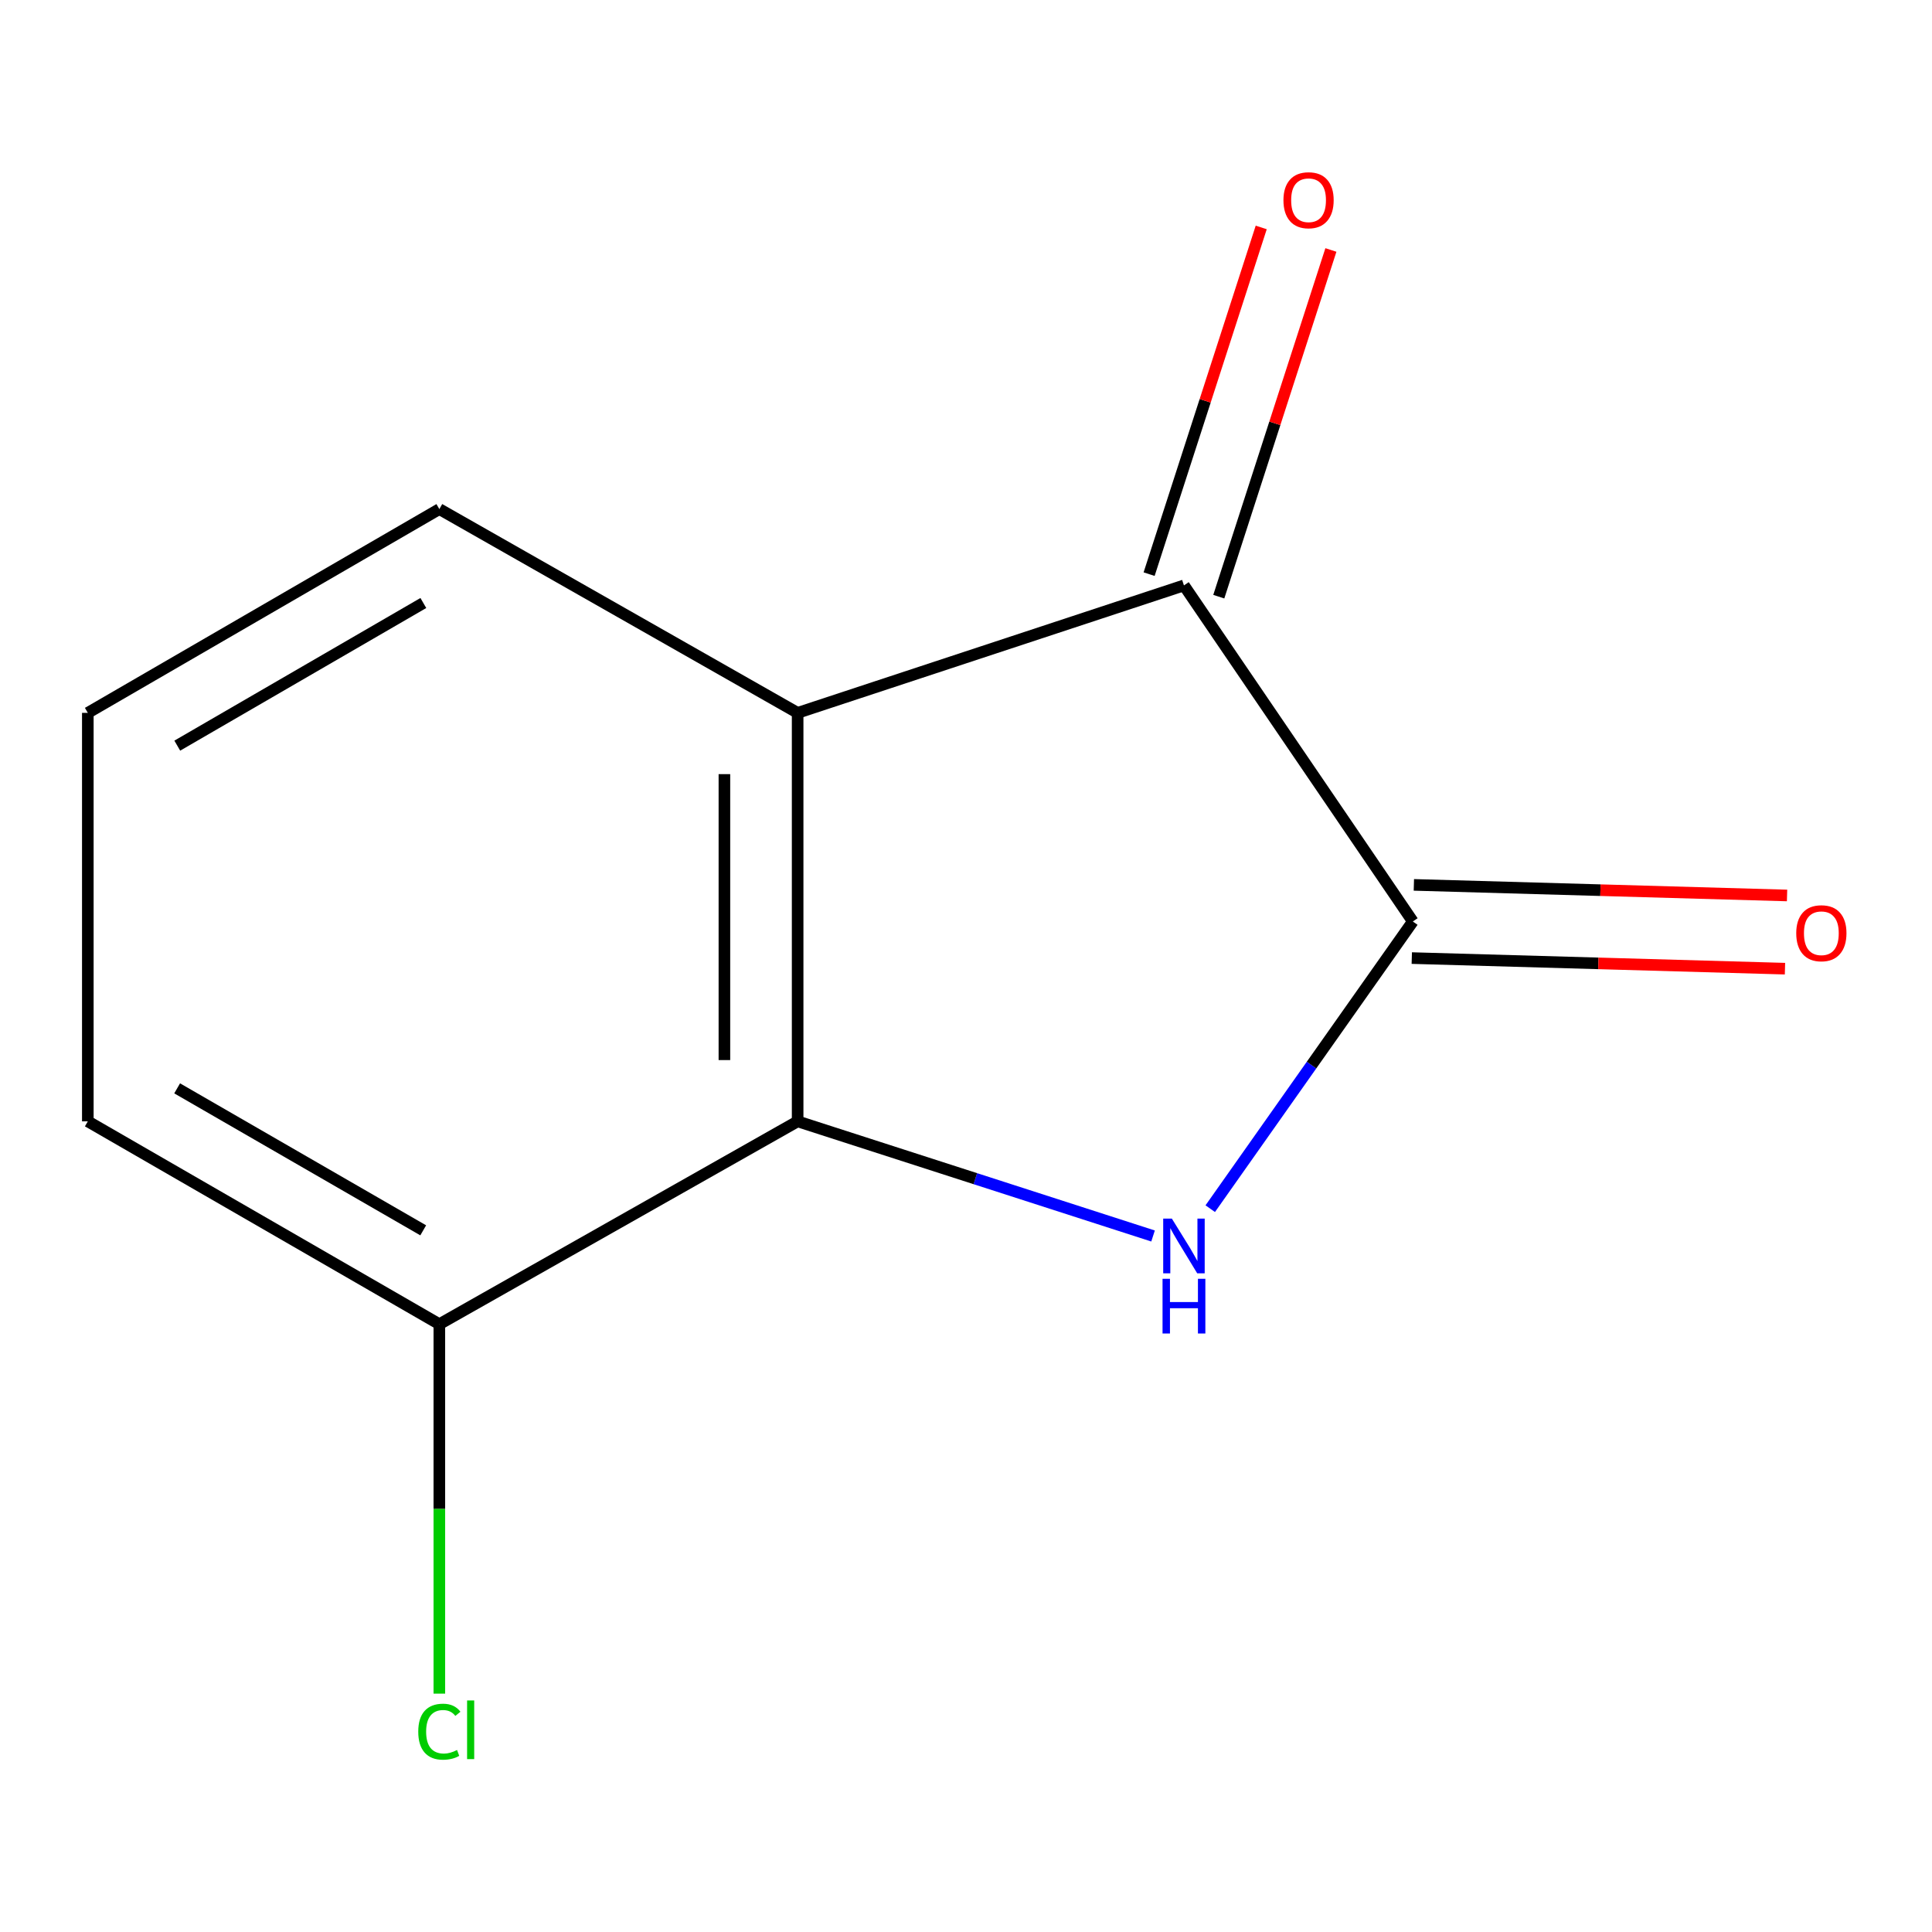 <?xml version='1.0' encoding='iso-8859-1'?>
<svg version='1.1' baseProfile='full'
              xmlns='http://www.w3.org/2000/svg'
                      xmlns:rdkit='http://www.rdkit.org/xml'
                      xmlns:xlink='http://www.w3.org/1999/xlink'
                  xml:space='preserve'
width='1000px' height='1000px' viewBox='0 0 1000 1000'>
<!-- END OF HEADER -->
<rect style='opacity:1.0;fill:#FFFFFF;stroke:none' width='1000' height='1000' x='0' y='0'> </rect>
<path class='bond-0' d='M 626.423,625.608 L 678.85,551.282' style='fill:none;fill-rule:evenodd;stroke:#0000FF;stroke-width:6px;stroke-linecap:butt;stroke-linejoin:miter;stroke-opacity:1' />
<path class='bond-0' d='M 678.85,551.282 L 731.276,476.957' style='fill:none;fill-rule:evenodd;stroke:#000000;stroke-width:6px;stroke-linecap:butt;stroke-linejoin:miter;stroke-opacity:1' />
<path class='bond-1' d='M 596.818,639.748 L 504.836,610.078' style='fill:none;fill-rule:evenodd;stroke:#0000FF;stroke-width:6px;stroke-linecap:butt;stroke-linejoin:miter;stroke-opacity:1' />
<path class='bond-1' d='M 504.836,610.078 L 412.855,580.409' style='fill:none;fill-rule:evenodd;stroke:#000000;stroke-width:6px;stroke-linecap:butt;stroke-linejoin:miter;stroke-opacity:1' />
<path class='bond-3' d='M 731.276,476.957 L 612.81,303.006' style='fill:none;fill-rule:evenodd;stroke:#000000;stroke-width:6px;stroke-linecap:butt;stroke-linejoin:miter;stroke-opacity:1' />
<path class='bond-4' d='M 730.739,495.9 L 827.321,498.641' style='fill:none;fill-rule:evenodd;stroke:#000000;stroke-width:6px;stroke-linecap:butt;stroke-linejoin:miter;stroke-opacity:1' />
<path class='bond-4' d='M 827.321,498.641 L 923.903,501.383' style='fill:none;fill-rule:evenodd;stroke:#FF0000;stroke-width:6px;stroke-linecap:butt;stroke-linejoin:miter;stroke-opacity:1' />
<path class='bond-4' d='M 731.814,458.013 L 828.396,460.754' style='fill:none;fill-rule:evenodd;stroke:#000000;stroke-width:6px;stroke-linecap:butt;stroke-linejoin:miter;stroke-opacity:1' />
<path class='bond-4' d='M 828.396,460.754 L 924.978,463.495' style='fill:none;fill-rule:evenodd;stroke:#FF0000;stroke-width:6px;stroke-linecap:butt;stroke-linejoin:miter;stroke-opacity:1' />
<path class='bond-2' d='M 412.855,580.409 L 412.855,368.977' style='fill:none;fill-rule:evenodd;stroke:#000000;stroke-width:6px;stroke-linecap:butt;stroke-linejoin:miter;stroke-opacity:1' />
<path class='bond-2' d='M 374.952,548.694 L 374.952,400.692' style='fill:none;fill-rule:evenodd;stroke:#000000;stroke-width:6px;stroke-linecap:butt;stroke-linejoin:miter;stroke-opacity:1' />
<path class='bond-5' d='M 412.855,580.409 L 227.407,685.399' style='fill:none;fill-rule:evenodd;stroke:#000000;stroke-width:6px;stroke-linecap:butt;stroke-linejoin:miter;stroke-opacity:1' />
<path class='bond-7' d='M 412.855,368.977 L 227.407,263.503' style='fill:none;fill-rule:evenodd;stroke:#000000;stroke-width:6px;stroke-linecap:butt;stroke-linejoin:miter;stroke-opacity:1' />
<path class='bond-11' d='M 412.855,368.977 L 612.81,303.006' style='fill:none;fill-rule:evenodd;stroke:#000000;stroke-width:6px;stroke-linecap:butt;stroke-linejoin:miter;stroke-opacity:1' />
<path class='bond-6' d='M 630.842,308.837 L 659.857,219.112' style='fill:none;fill-rule:evenodd;stroke:#000000;stroke-width:6px;stroke-linecap:butt;stroke-linejoin:miter;stroke-opacity:1' />
<path class='bond-6' d='M 659.857,219.112 L 688.872,129.387' style='fill:none;fill-rule:evenodd;stroke:#FF0000;stroke-width:6px;stroke-linecap:butt;stroke-linejoin:miter;stroke-opacity:1' />
<path class='bond-6' d='M 594.779,297.175 L 623.793,207.45' style='fill:none;fill-rule:evenodd;stroke:#000000;stroke-width:6px;stroke-linecap:butt;stroke-linejoin:miter;stroke-opacity:1' />
<path class='bond-6' d='M 623.793,207.45 L 652.808,117.725' style='fill:none;fill-rule:evenodd;stroke:#FF0000;stroke-width:6px;stroke-linecap:butt;stroke-linejoin:miter;stroke-opacity:1' />
<path class='bond-8' d='M 227.407,685.399 L 227.407,781.013' style='fill:none;fill-rule:evenodd;stroke:#000000;stroke-width:6px;stroke-linecap:butt;stroke-linejoin:miter;stroke-opacity:1' />
<path class='bond-8' d='M 227.407,781.013 L 227.407,876.627' style='fill:none;fill-rule:evenodd;stroke:#00CC00;stroke-width:6px;stroke-linecap:butt;stroke-linejoin:miter;stroke-opacity:1' />
<path class='bond-10' d='M 227.407,685.399 L 45.455,580.409' style='fill:none;fill-rule:evenodd;stroke:#000000;stroke-width:6px;stroke-linecap:butt;stroke-linejoin:miter;stroke-opacity:1' />
<path class='bond-10' d='M 219.057,636.821 L 91.69,563.328' style='fill:none;fill-rule:evenodd;stroke:#000000;stroke-width:6px;stroke-linecap:butt;stroke-linejoin:miter;stroke-opacity:1' />
<path class='bond-12' d='M 227.407,263.503 L 45.455,368.977' style='fill:none;fill-rule:evenodd;stroke:#000000;stroke-width:6px;stroke-linecap:butt;stroke-linejoin:miter;stroke-opacity:1' />
<path class='bond-12' d='M 219.122,312.116 L 91.756,385.947' style='fill:none;fill-rule:evenodd;stroke:#000000;stroke-width:6px;stroke-linecap:butt;stroke-linejoin:miter;stroke-opacity:1' />
<path class='bond-9' d='M 45.455,368.977 L 45.455,580.409' style='fill:none;fill-rule:evenodd;stroke:#000000;stroke-width:6px;stroke-linecap:butt;stroke-linejoin:miter;stroke-opacity:1' />
<path  class='atom-0' d='M 606.55 630.746
L 615.83 645.746
Q 616.75 647.226, 618.23 649.906
Q 619.71 652.586, 619.79 652.746
L 619.79 630.746
L 623.55 630.746
L 623.55 659.066
L 619.67 659.066
L 609.71 642.666
Q 608.55 640.746, 607.31 638.546
Q 606.11 636.346, 605.75 635.666
L 605.75 659.066
L 602.07 659.066
L 602.07 630.746
L 606.55 630.746
' fill='#0000FF'/>
<path  class='atom-0' d='M 601.73 661.898
L 605.57 661.898
L 605.57 673.938
L 620.05 673.938
L 620.05 661.898
L 623.89 661.898
L 623.89 690.218
L 620.05 690.218
L 620.05 677.138
L 605.57 677.138
L 605.57 690.218
L 601.73 690.218
L 601.73 661.898
' fill='#0000FF'/>
<path  class='atom-5' d='M 929.729 483.038
Q 929.729 476.238, 933.089 472.438
Q 936.449 468.638, 942.729 468.638
Q 949.009 468.638, 952.369 472.438
Q 955.729 476.238, 955.729 483.038
Q 955.729 489.918, 952.329 493.838
Q 948.929 497.718, 942.729 497.718
Q 936.489 497.718, 933.089 493.838
Q 929.729 489.958, 929.729 483.038
M 942.729 494.518
Q 947.049 494.518, 949.369 491.638
Q 951.729 488.718, 951.729 483.038
Q 951.729 477.478, 949.369 474.678
Q 947.049 471.838, 942.729 471.838
Q 938.409 471.838, 936.049 474.638
Q 933.729 477.438, 933.729 483.038
Q 933.729 488.758, 936.049 491.638
Q 938.409 494.518, 942.729 494.518
' fill='#FF0000'/>
<path  class='atom-7' d='M 664.308 103.636
Q 664.308 96.836, 667.668 93.036
Q 671.028 89.236, 677.308 89.236
Q 683.588 89.236, 686.948 93.036
Q 690.308 96.836, 690.308 103.636
Q 690.308 110.516, 686.908 114.436
Q 683.508 118.316, 677.308 118.316
Q 671.068 118.316, 667.668 114.436
Q 664.308 110.556, 664.308 103.636
M 677.308 115.116
Q 681.628 115.116, 683.948 112.236
Q 686.308 109.316, 686.308 103.636
Q 686.308 98.076, 683.948 95.276
Q 681.628 92.436, 677.308 92.436
Q 672.988 92.436, 670.628 95.236
Q 668.308 98.036, 668.308 103.636
Q 668.308 109.356, 670.628 112.236
Q 672.988 115.116, 677.308 115.116
' fill='#FF0000'/>
<path  class='atom-9' d='M 216.487 896.315
Q 216.487 889.275, 219.767 885.595
Q 223.087 881.875, 229.367 881.875
Q 235.207 881.875, 238.327 885.995
L 235.687 888.155
Q 233.407 885.155, 229.367 885.155
Q 225.087 885.155, 222.807 888.035
Q 220.567 890.875, 220.567 896.315
Q 220.567 901.915, 222.887 904.795
Q 225.247 907.675, 229.807 907.675
Q 232.927 907.675, 236.567 905.795
L 237.687 908.795
Q 236.207 909.755, 233.967 910.315
Q 231.727 910.875, 229.247 910.875
Q 223.087 910.875, 219.767 907.115
Q 216.487 903.355, 216.487 896.315
' fill='#00CC00'/>
<path  class='atom-9' d='M 241.767 880.155
L 245.447 880.155
L 245.447 910.515
L 241.767 910.515
L 241.767 880.155
' fill='#00CC00'/>
</svg>
